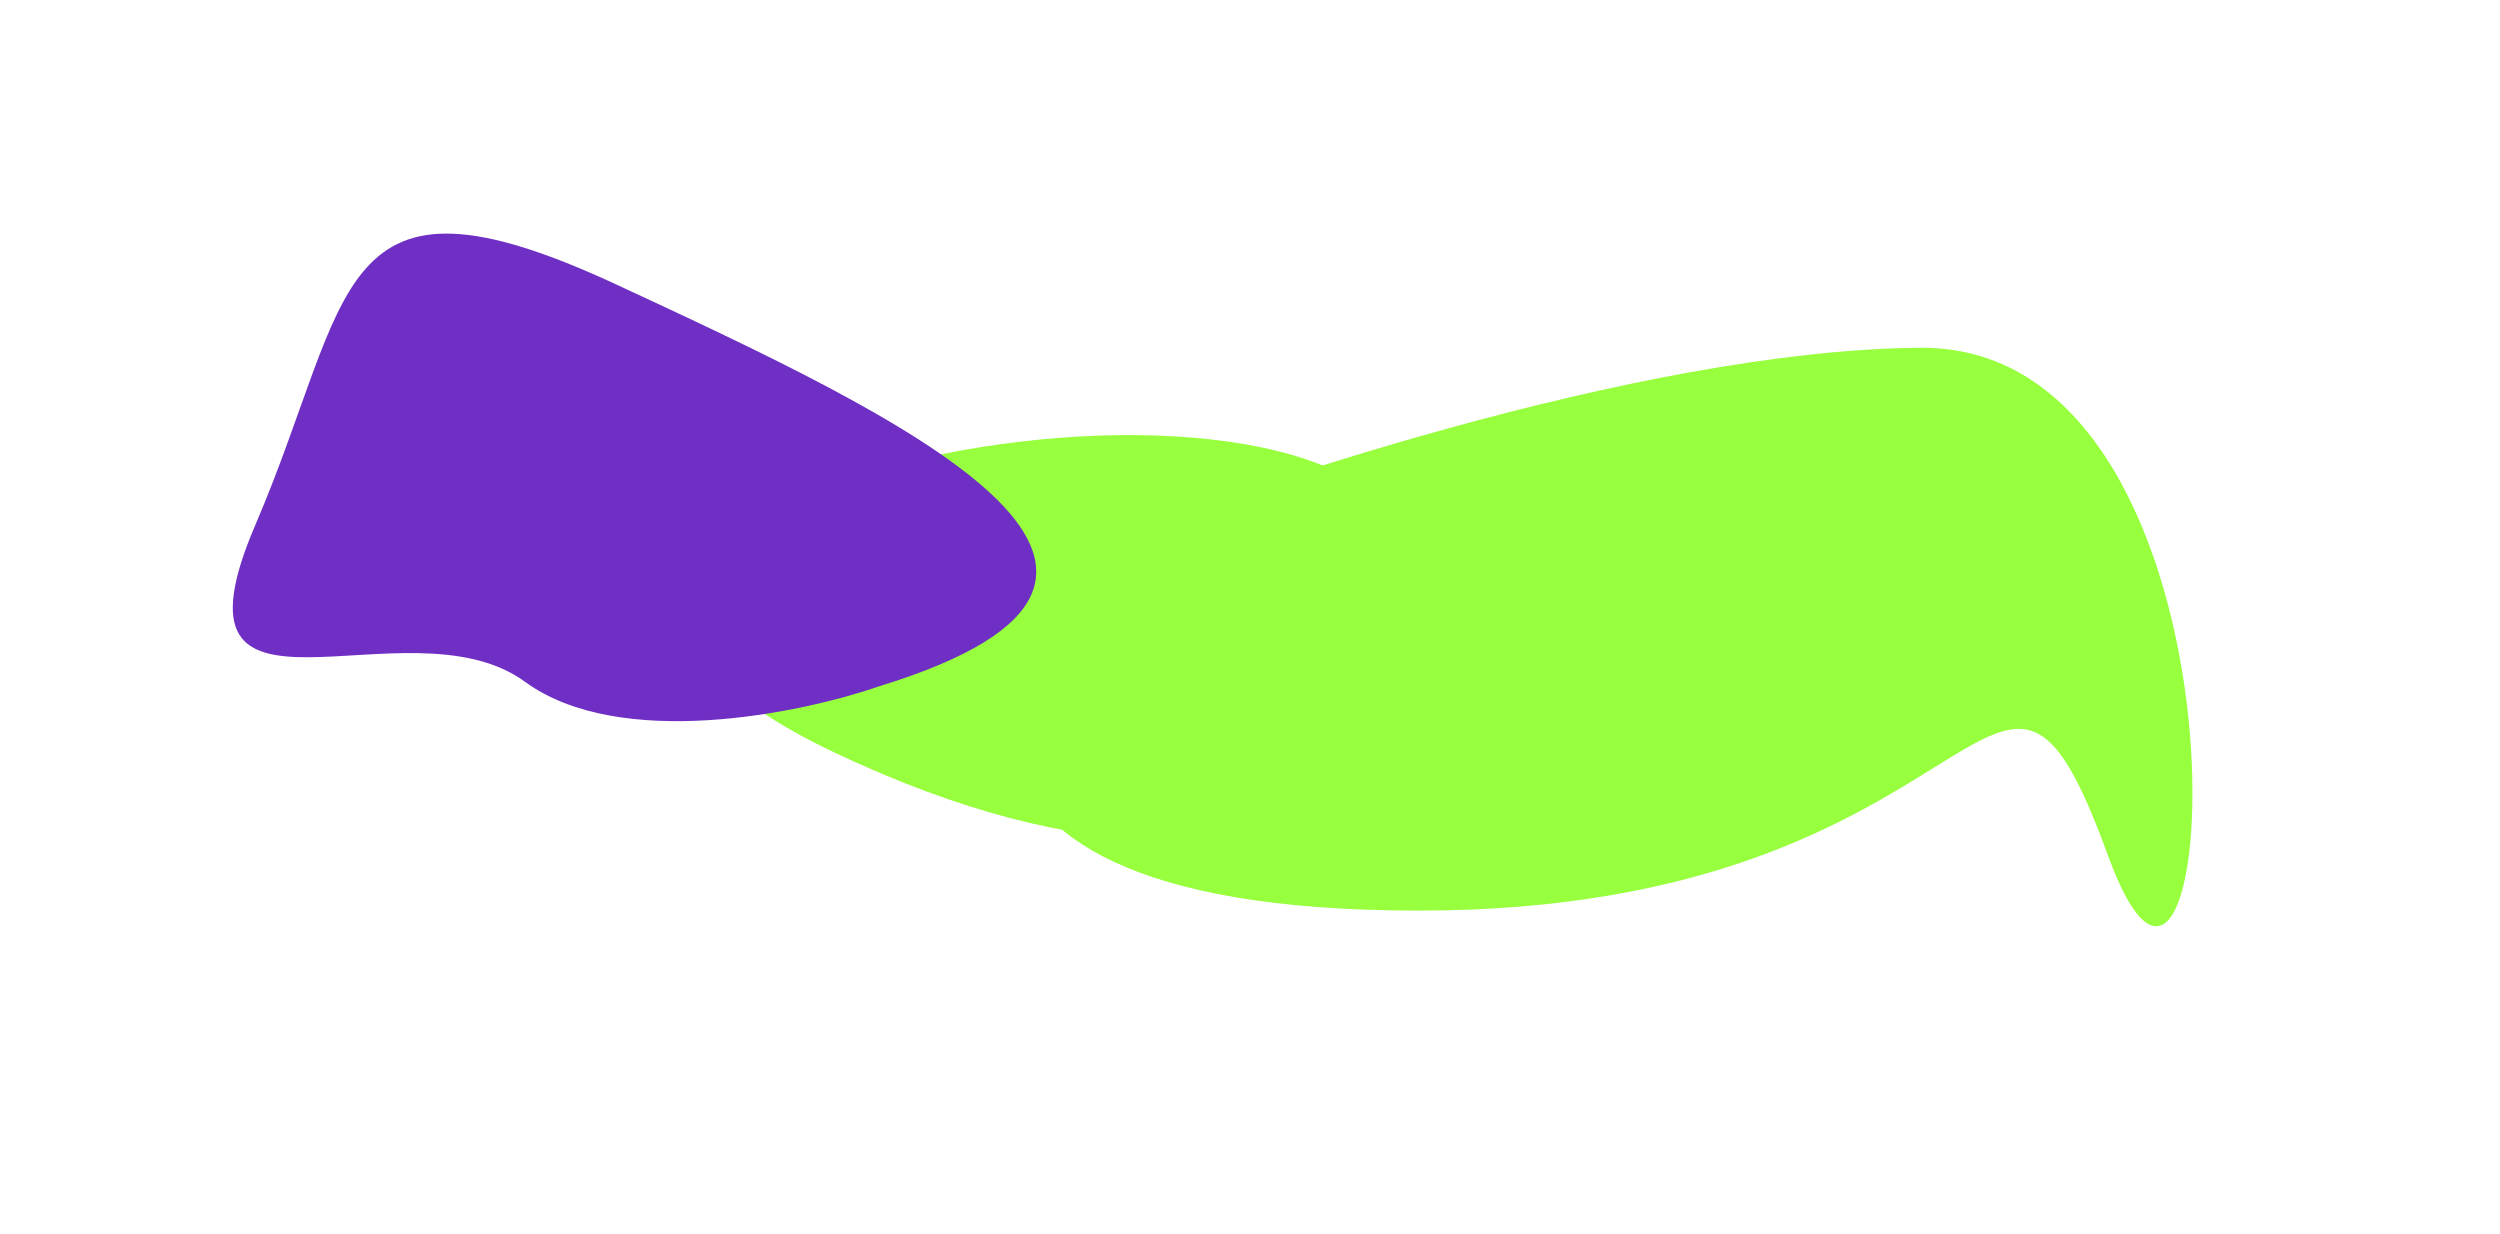 <?xml version="1.0" encoding="UTF-8"?> <svg xmlns="http://www.w3.org/2000/svg" width="1835" height="906" viewBox="0 0 1835 906" fill="none"> <g filter="url(#filter0_f_1975_661)"> <path d="M1041.24 668.392C615.918 668.392 756.421 442.374 776.57 410.82C901.643 359.697 1203.31 257.01 1409.38 255.249C1666.96 253.048 1631.02 857.719 1547.15 627.665C1463.29 397.611 1466.56 668.392 1041.24 668.392Z" fill="#97FF3D"></path> </g> <g filter="url(#filter1_f_1975_661)"> <path d="M1024.85 379.559C1126.24 503.66 981.626 726.406 613.801 552.982C245.977 379.559 914.034 232.652 1024.85 379.559Z" fill="#97FF3D"></path> </g> <g filter="url(#filter2_f_1975_661)"> <path d="M385.359 500.433C454.877 551.219 587.882 523.71 645.695 503.607C910.789 422.065 662.167 306.27 452.413 208.838C242.66 111.406 259.8 216.468 187.402 385.361C115.004 554.254 298.463 436.949 385.359 500.433Z" fill="#6F2FC4"></path> </g> <defs> <filter id="filter0_f_1975_661" x="512.683" y="29.598" width="1322.23" height="875.936" filterUnits="userSpaceOnUse" color-interpolation-filters="sRGB"> <feFlood flood-opacity="0" result="BackgroundImageFix"></feFlood> <feBlend mode="normal" in="SourceGraphic" in2="BackgroundImageFix" result="shape"></feBlend> <feGaussianBlur stdDeviation="112.823" result="effect1_foregroundBlur_1975_661"></feGaussianBlur> </filter> <filter id="filter1_f_1975_661" x="316.179" y="131.18" width="928.393" height="673.605" filterUnits="userSpaceOnUse" color-interpolation-filters="sRGB"> <feFlood flood-opacity="0" result="BackgroundImageFix"></feFlood> <feBlend mode="normal" in="SourceGraphic" in2="BackgroundImageFix" result="shape"></feBlend> <feGaussianBlur stdDeviation="94.088" result="effect1_foregroundBlur_1975_661"></feGaussianBlur> </filter> <filter id="filter2_f_1975_661" x="0.165" y="0.768" width="931.115" height="699.262" filterUnits="userSpaceOnUse" color-interpolation-filters="sRGB"> <feFlood flood-opacity="0" result="BackgroundImageFix"></feFlood> <feBlend mode="normal" in="SourceGraphic" in2="BackgroundImageFix" result="shape"></feBlend> <feGaussianBlur stdDeviation="85.346" result="effect1_foregroundBlur_1975_661"></feGaussianBlur> </filter> </defs> </svg> 